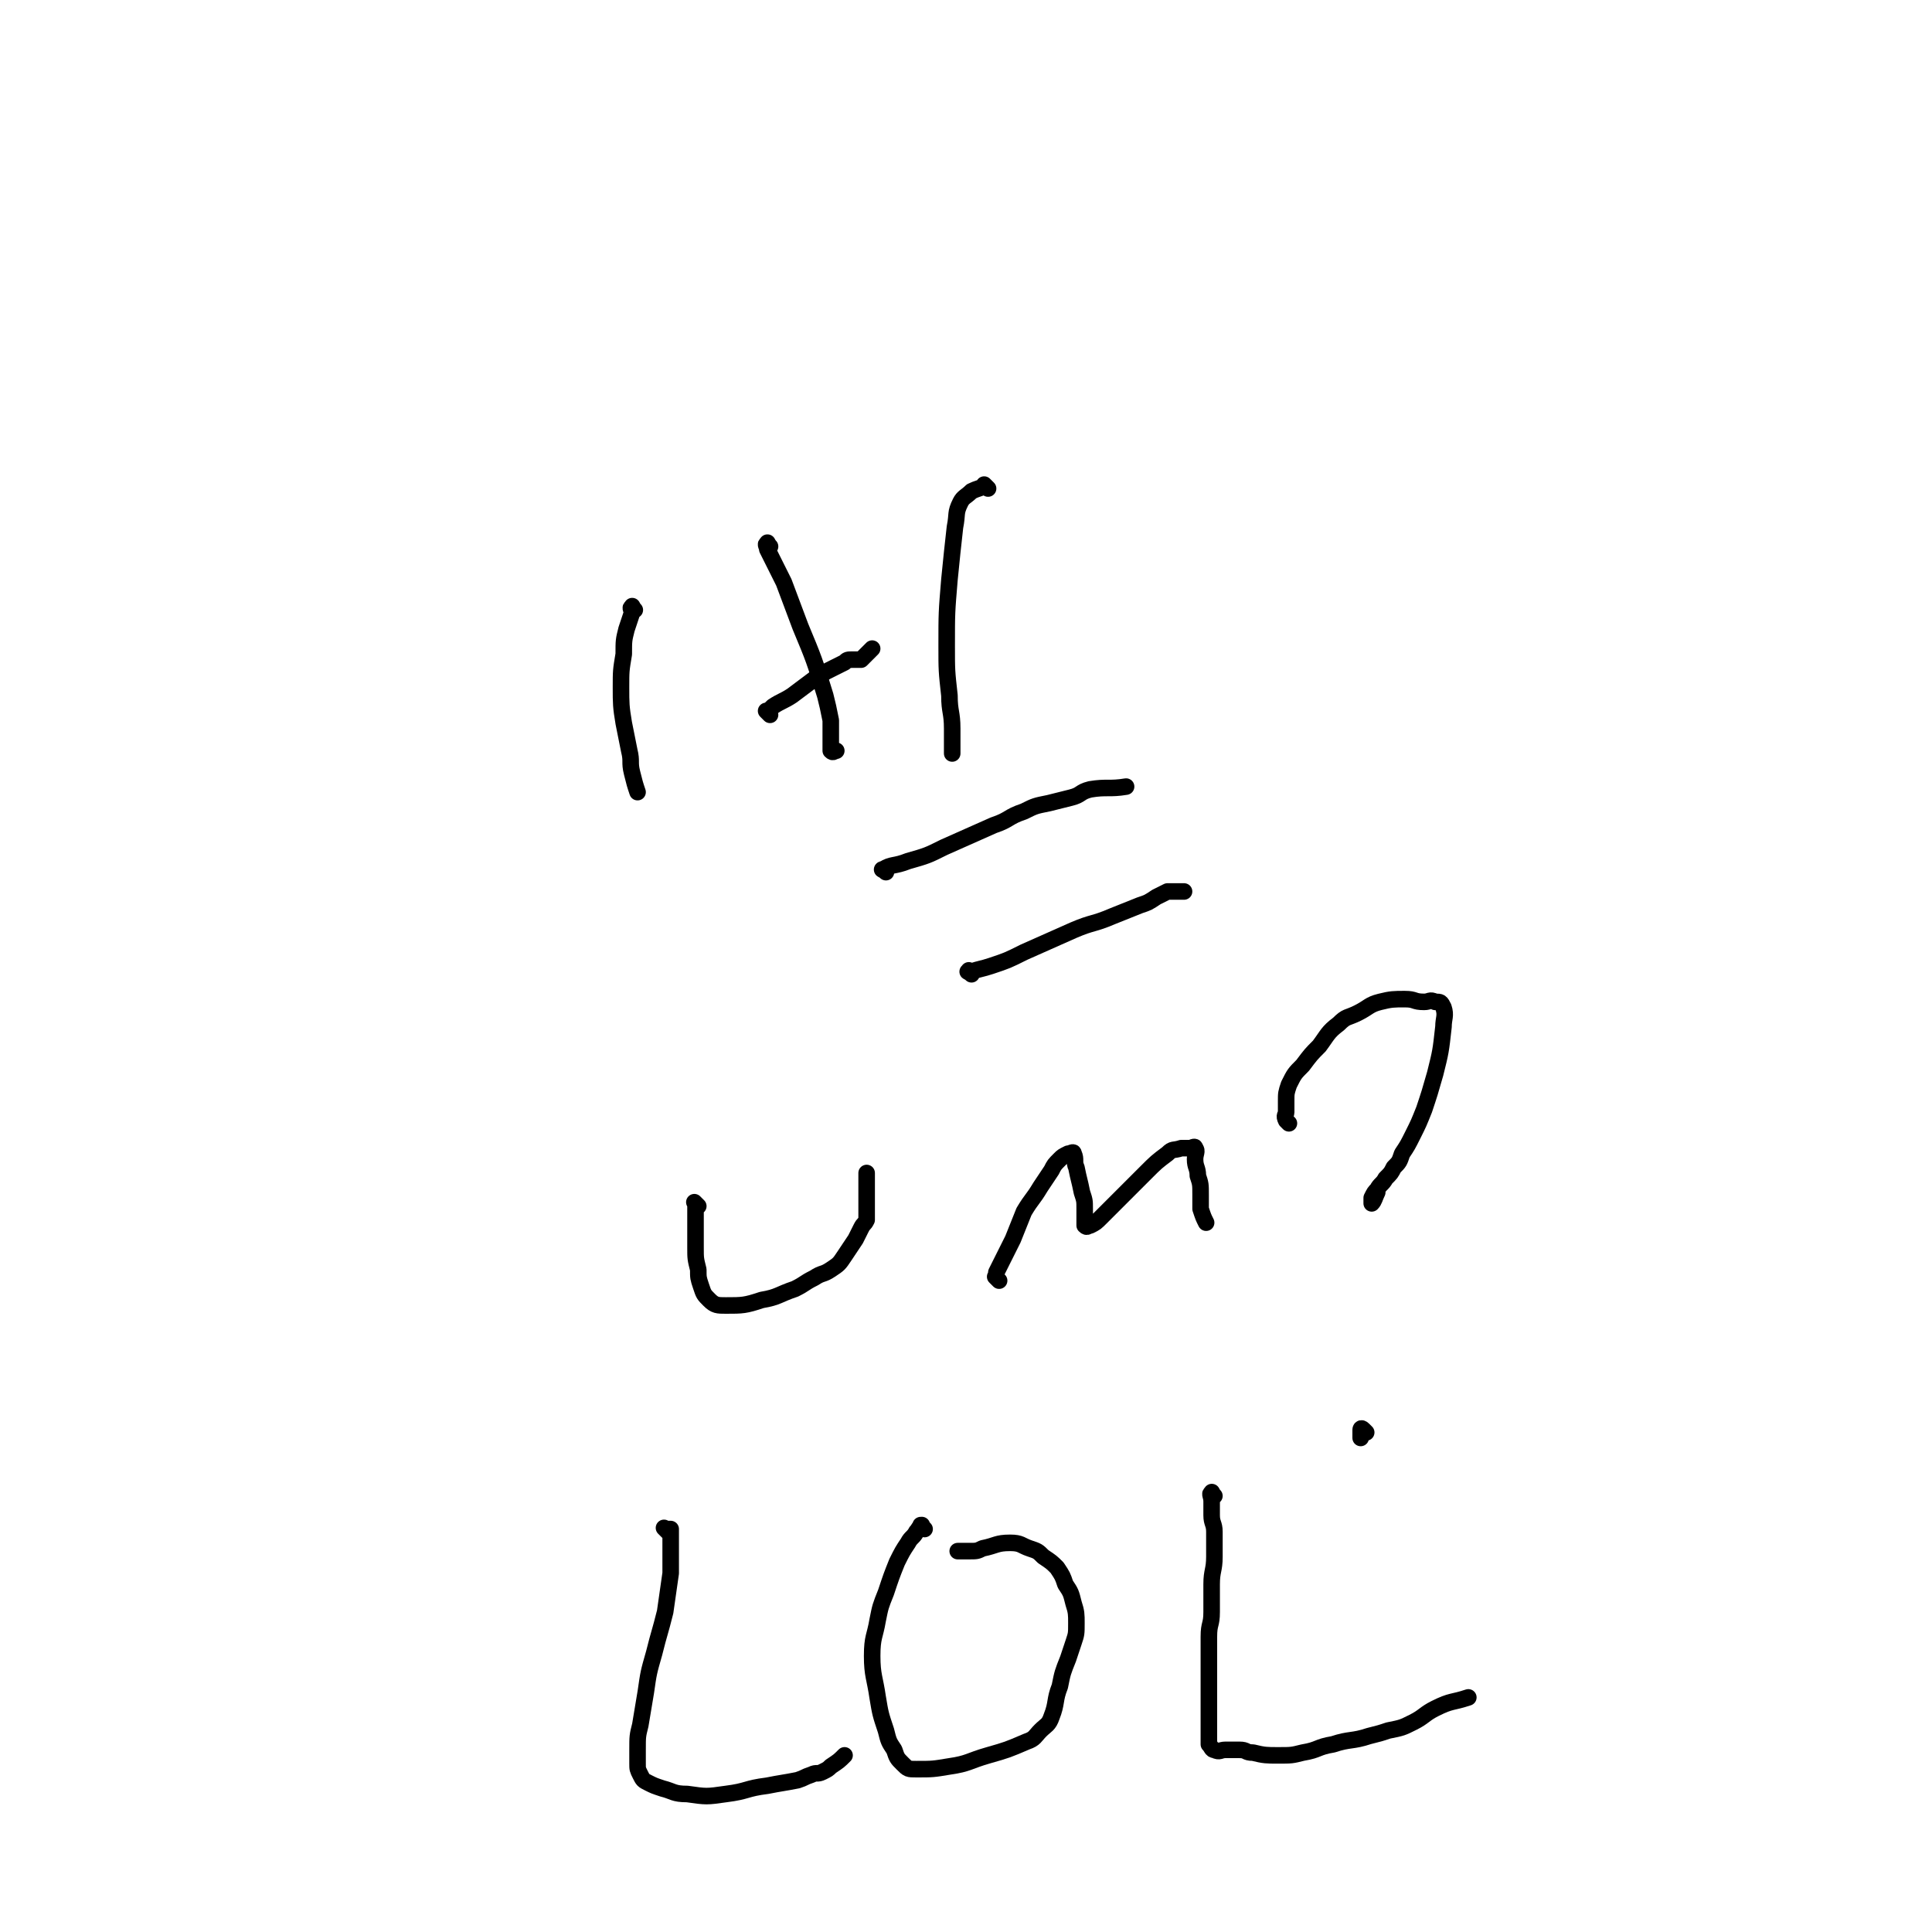 <svg viewBox='0 0 700 700' version='1.1' xmlns='http://www.w3.org/2000/svg' xmlns:xlink='http://www.w3.org/1999/xlink'><g fill='none' stroke='#000000' stroke-width='6' stroke-linecap='round' stroke-linejoin='round'><path d='M230,221c-1,-1 -1,-2 -1,-1 -1,0 0,1 0,2 -1,3 -1,3 -2,6 -1,4 -1,4 -1,9 -1,6 -1,6 -1,12 0,6 0,7 1,13 1,5 1,5 2,10 1,4 0,4 1,8 1,4 1,4 2,7 '/><path d='M279,198c-1,-1 -1,-2 -1,-1 -1,0 0,1 0,2 1,2 1,2 2,4 2,4 2,4 4,8 3,8 3,8 6,16 5,12 5,12 9,25 1,4 1,4 2,9 0,3 0,3 0,6 0,2 0,2 0,3 0,1 0,2 0,2 1,1 1,0 2,0 '/><path d='M279,259c-1,-1 -1,-1 -1,-1 -1,-1 0,0 0,0 1,-1 1,-1 2,-2 3,-2 4,-2 7,-4 4,-3 4,-3 8,-6 3,-2 3,-2 7,-4 2,-1 2,-1 4,-2 1,-1 1,-1 3,-1 1,0 1,0 2,0 1,0 1,0 1,0 2,-2 2,-2 4,-4 '/><path d='M358,177c-1,-1 -1,-1 -1,-1 -1,-1 0,0 0,0 -2,1 -3,1 -5,2 -2,2 -3,2 -4,4 -2,4 -1,4 -2,9 -1,9 -1,9 -2,19 -1,12 -1,12 -1,24 0,9 0,9 1,18 0,6 1,6 1,12 0,3 0,3 0,6 0,2 0,2 0,3 0,0 0,0 0,0 '/><path d='M321,316c-1,-1 -2,-1 -1,-1 3,-2 4,-1 9,-3 7,-2 7,-2 13,-5 9,-4 9,-4 18,-8 6,-2 5,-3 11,-5 4,-2 4,-2 9,-3 4,-1 4,-1 8,-2 4,-1 3,-2 7,-3 6,-1 7,0 13,-1 '/><path d='M352,353c-1,-1 -2,-1 -1,-1 0,-1 0,0 1,0 3,-1 4,-1 7,-2 6,-2 6,-2 12,-5 9,-4 9,-4 18,-8 7,-3 7,-2 14,-5 5,-2 5,-2 10,-4 3,-1 3,-1 6,-3 2,-1 2,-1 4,-2 1,0 2,0 3,0 2,0 2,0 3,0 '/><path d='M253,437c-1,-1 -1,-1 -1,-1 -1,-1 0,0 0,0 0,0 0,0 0,0 0,1 0,1 0,2 0,3 0,3 0,6 0,4 0,4 0,8 0,4 0,4 1,8 0,3 0,3 1,6 1,3 1,3 3,5 2,2 3,2 6,2 6,0 7,0 13,-2 6,-1 6,-2 12,-4 4,-2 3,-2 7,-4 3,-2 3,-1 6,-3 3,-2 3,-2 5,-5 2,-3 2,-3 4,-6 1,-2 1,-2 2,-4 1,-2 1,-1 2,-3 0,-1 0,-1 0,-2 0,-1 0,-1 0,-2 0,-1 0,-1 0,-2 0,0 0,0 0,0 0,-1 0,-1 0,-2 0,-1 0,-1 0,-2 0,-1 0,-1 0,-2 0,0 0,0 0,-1 0,-1 0,-1 0,-2 0,-1 0,-1 0,-2 0,0 0,0 0,0 '/><path d='M362,464c-1,-1 -1,-1 -1,-1 -1,-1 0,0 0,0 0,-1 0,-1 0,-2 1,-2 1,-2 2,-4 2,-4 2,-4 4,-8 2,-5 2,-5 4,-10 3,-5 3,-4 6,-9 2,-3 2,-3 4,-6 1,-2 1,-2 3,-4 1,-1 1,-1 3,-2 1,0 2,-1 2,0 1,2 0,3 1,5 1,5 1,4 2,9 1,3 1,3 1,6 0,2 0,2 0,4 0,1 0,2 0,2 1,1 1,0 2,0 2,-1 2,-1 4,-3 3,-3 3,-3 6,-6 5,-5 5,-5 10,-10 4,-4 4,-4 8,-7 2,-2 2,-1 5,-2 1,0 2,0 3,0 1,0 2,-1 2,0 1,1 0,2 0,4 0,3 1,3 1,6 1,3 1,3 1,7 0,2 0,3 0,5 1,3 1,3 2,5 '/><path d='M467,407c-1,-1 -1,-1 -1,-1 -1,-2 0,-2 0,-3 0,-2 0,-2 0,-4 0,-3 0,-3 1,-6 2,-4 2,-4 5,-7 3,-4 3,-4 6,-7 3,-4 3,-5 7,-8 3,-3 3,-2 7,-4 4,-2 4,-3 8,-4 4,-1 5,-1 9,-1 4,0 3,1 7,1 2,0 2,-1 4,0 2,0 2,0 3,2 1,3 0,4 0,7 -1,9 -1,9 -3,17 -2,7 -2,7 -4,13 -2,5 -2,5 -4,9 -2,4 -2,4 -4,7 -1,3 -1,3 -3,5 -1,2 -1,2 -3,4 -1,2 -2,2 -3,4 -1,1 -1,1 -2,3 0,1 0,2 0,2 1,-1 1,-2 2,-4 '/><path d='M495,519c-1,-1 -1,-1 -1,-1 -1,-1 -1,0 -1,0 0,1 0,2 0,3 '/><path d='M242,555c-1,-1 -1,-1 -1,-1 -1,-1 0,0 0,0 1,0 1,0 2,0 0,0 0,0 0,0 0,3 0,3 0,5 0,6 0,6 0,11 -1,7 -1,7 -2,14 -2,8 -2,7 -4,15 -2,7 -2,7 -3,14 -1,6 -1,6 -2,12 -1,4 -1,4 -1,9 0,2 0,3 0,5 0,2 0,2 1,4 1,2 1,2 3,3 2,1 2,1 5,2 4,1 4,2 9,2 7,1 7,1 14,0 8,-1 7,-2 15,-3 5,-1 6,-1 11,-2 3,-1 2,-1 5,-2 2,-1 2,0 4,-1 2,-1 2,-1 3,-2 3,-2 3,-2 5,-4 '/><path d='M335,554c-1,-1 -1,-1 -1,-1 -1,-1 0,0 0,0 0,0 0,0 0,0 0,0 0,-1 0,0 -1,0 -1,1 -2,2 -1,2 -2,2 -3,4 -2,3 -2,3 -4,7 -2,5 -2,5 -4,11 -2,5 -2,5 -3,10 -1,6 -2,6 -2,13 0,7 1,8 2,15 1,6 1,6 3,12 1,4 1,4 3,7 1,3 1,3 3,5 2,2 2,2 5,2 6,0 6,0 12,-1 7,-1 7,-2 14,-4 7,-2 7,-2 14,-5 3,-1 3,-2 5,-4 2,-2 3,-2 4,-5 2,-5 1,-6 3,-11 1,-5 1,-5 3,-10 1,-3 1,-3 2,-6 1,-3 1,-3 1,-7 0,-3 0,-4 -1,-7 -1,-4 -1,-4 -3,-7 -1,-3 -1,-3 -3,-6 -2,-2 -2,-2 -5,-4 -2,-2 -2,-2 -5,-3 -3,-1 -3,-2 -7,-2 -5,0 -5,1 -10,2 -2,1 -2,1 -5,1 -1,0 -1,0 -2,0 -1,0 -1,0 -2,0 '/><path d='M440,542c-1,-1 -1,-2 -1,-1 -1,0 0,1 0,3 0,2 0,3 0,5 0,3 1,3 1,6 0,4 0,5 0,9 0,5 -1,5 -1,10 0,5 0,5 0,10 0,5 -1,4 -1,9 0,4 0,5 0,9 0,5 0,5 0,10 0,4 0,4 0,8 0,2 0,2 0,4 0,2 0,2 0,4 0,1 0,1 0,2 0,1 0,1 0,2 1,1 1,2 2,2 2,1 2,0 4,0 3,0 3,0 5,0 3,0 2,1 5,1 4,1 5,1 9,1 5,0 5,0 9,-1 6,-1 5,-2 11,-3 6,-2 7,-1 13,-3 4,-1 4,-1 7,-2 5,-1 5,-1 9,-3 4,-2 4,-3 8,-5 6,-3 6,-2 12,-4 '/></g>
</svg>